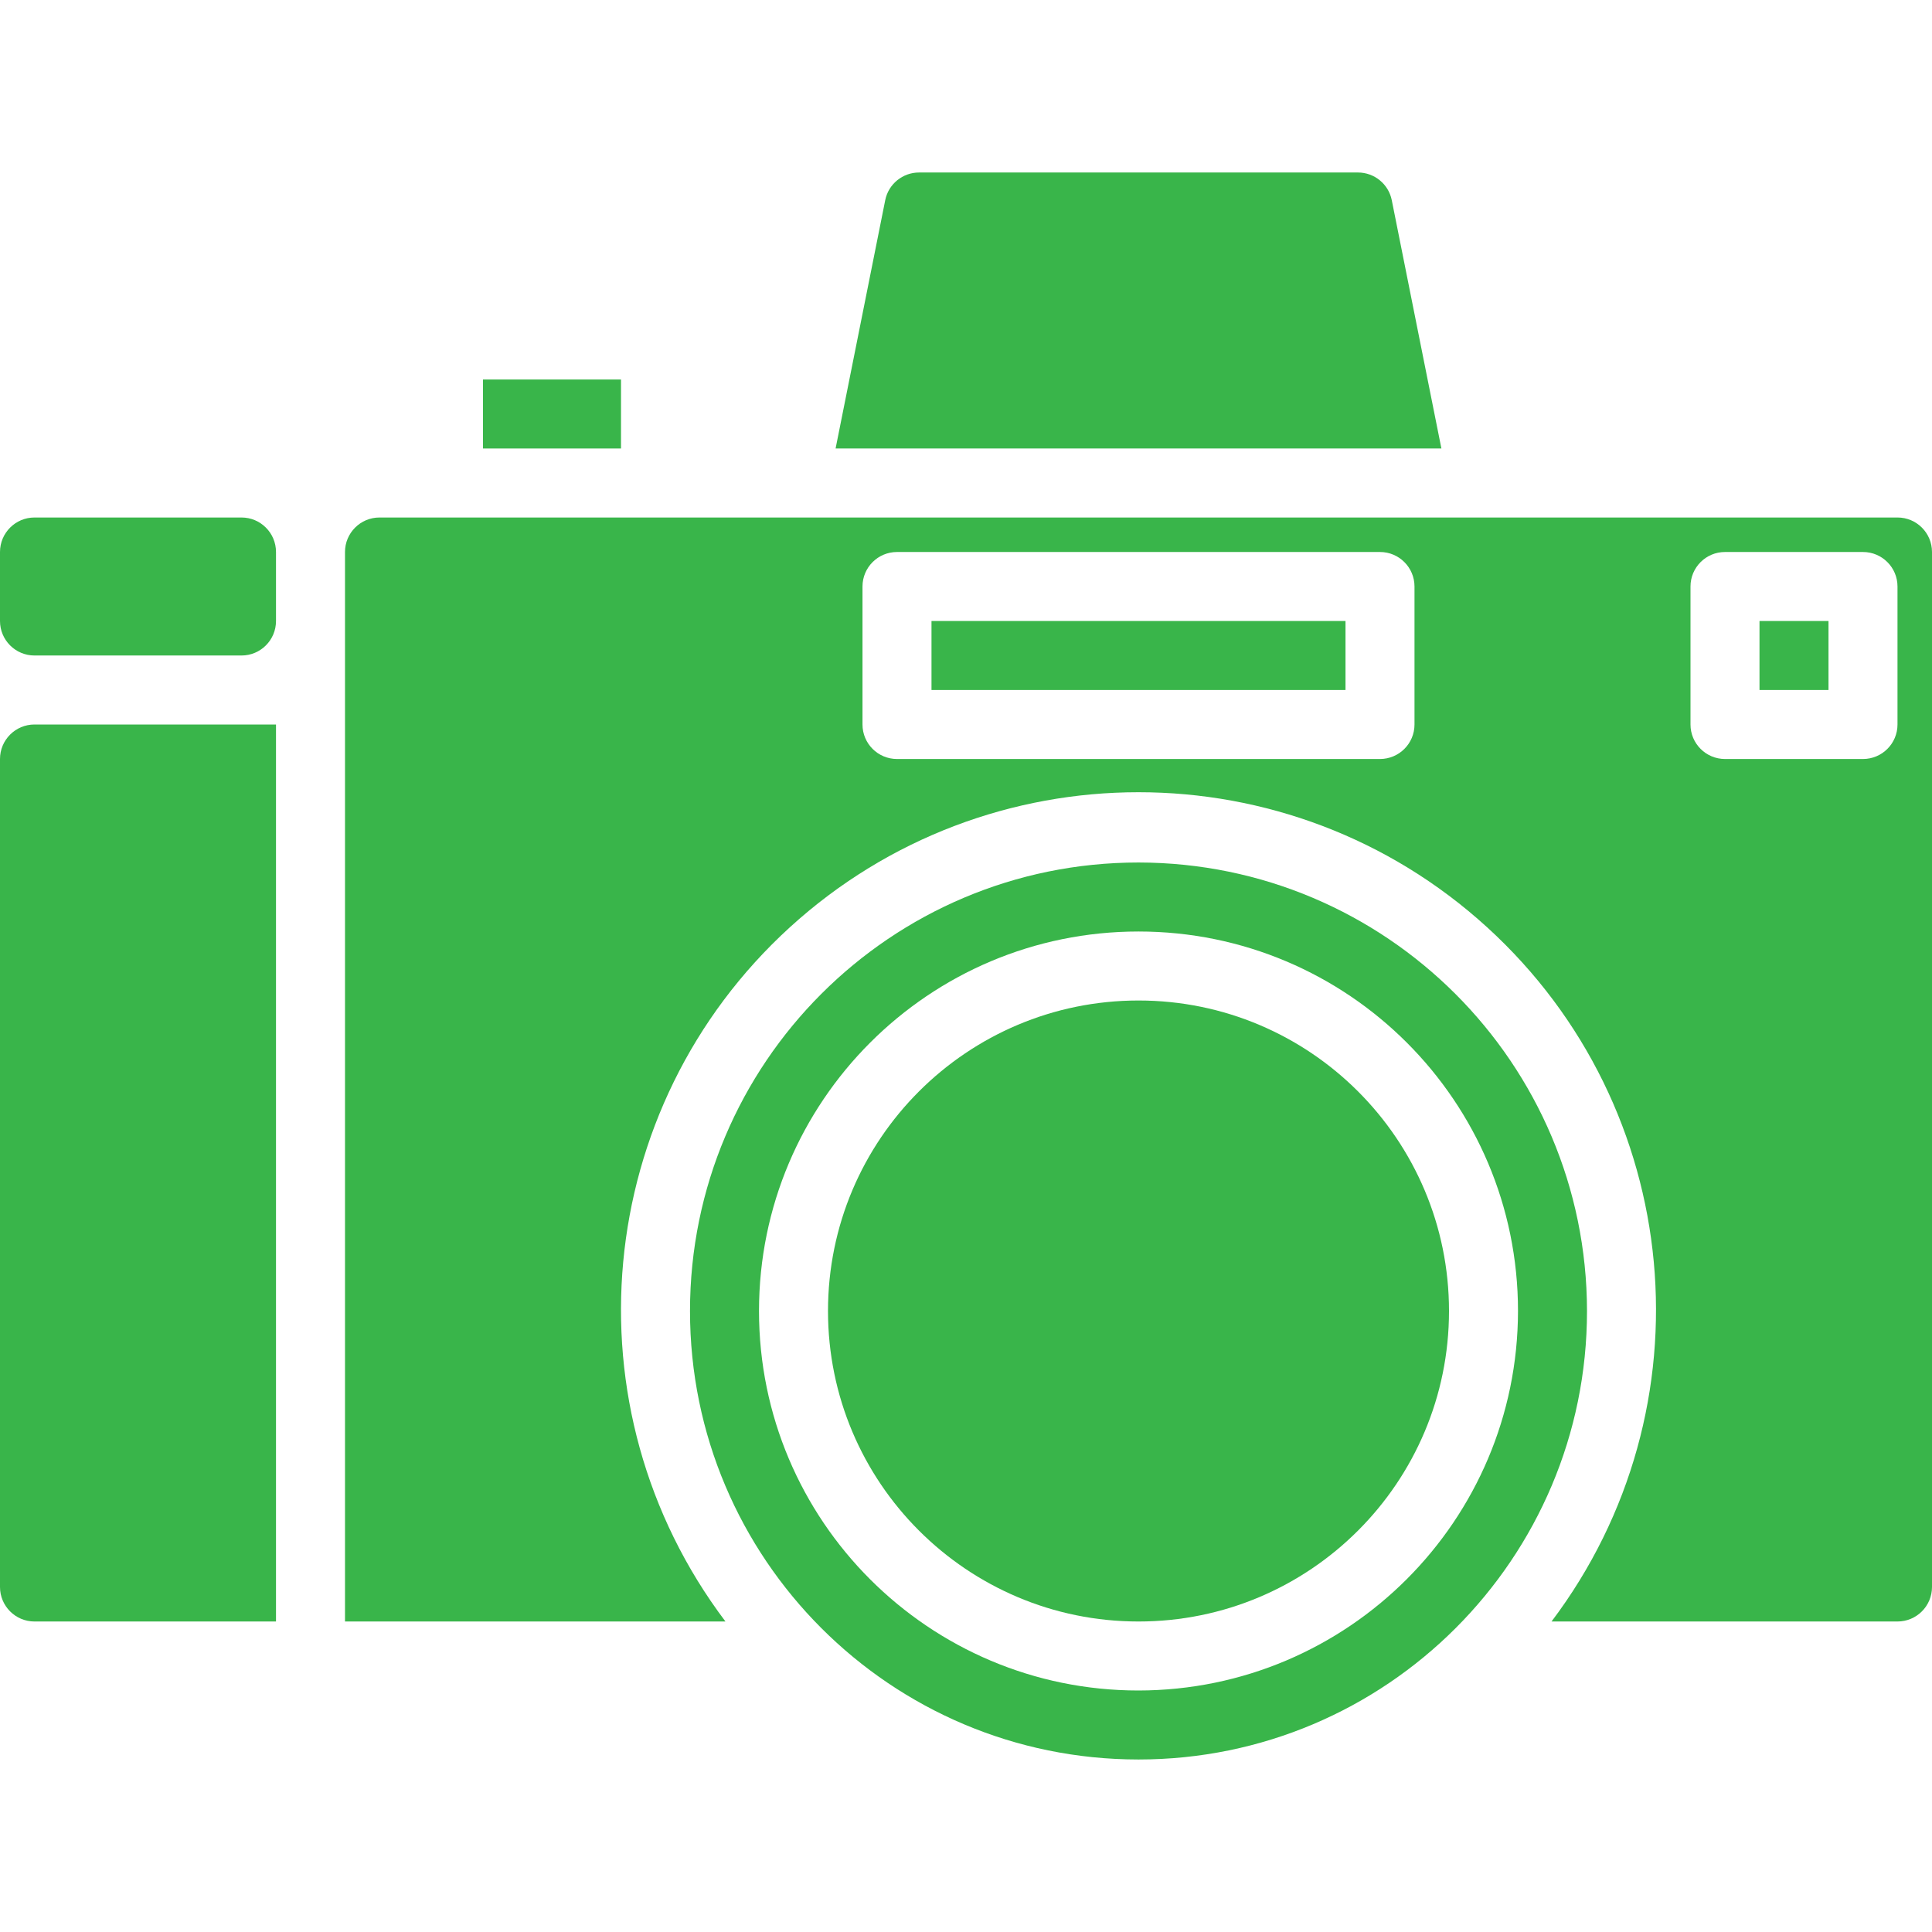 <?xml version="1.0"?>
<svg xmlns="http://www.w3.org/2000/svg" height="512px" viewBox="0 -40 448 448" width="512px" class=""><g><path d="m216 104h96v16h-96zm0 0" data-original="#000000" class="active-path" data-old_color="#39b54a" fill="#39b54a"/><path d="m408 104h16v16h-16zm0 0" data-original="#000000" class="active-path" data-old_color="#39b54a" fill="#39b54a"/><path d="m448 328v-240c0-4.418-3.582-8-8-8h-352c-4.418 0-8 3.582-8 8v248h88.223c-37.34-49.469-30.867-119.23 14.941-160.984 45.805-41.75 115.867-41.75 161.672 0 45.809 41.754 52.281 111.516 14.941 160.984h80.223c4.418 0 8-3.582 8-8zm-120-200c0 4.418-3.582 8-8 8h-112c-4.418 0-8-3.582-8-8v-32c0-4.418 3.582-8 8-8h112c4.418 0 8 3.582 8 8zm104 8h-32c-4.418 0-8-3.582-8-8v-32c0-4.418 3.582-8 8-8h32c4.418 0 8 3.582 8 8v32c0 4.418-3.582 8-8 8zm0 0" data-original="#000000" class="active-path" data-old_color="#39b54a" fill="#39b54a"/><path d="m336 264c0 39.766-32.234 72-72 72s-72-32.234-72-72 32.234-72 72-72 72 32.234 72 72zm0 0" data-original="#000000" class="active-path" data-old_color="#39b54a" fill="#39b54a"/><path d="m264 160c-57.438 0-104 46.562-104 104s46.562 104 104 104 104-46.562 104-104c-.066-57.41-46.59-103.934-104-104zm0 192c-48.602 0-88-39.398-88-88s39.398-88 88-88 88 39.398 88 88c-.059 48.578-39.422 87.941-88 88zm0 0" data-original="#000000" class="active-path" data-old_color="#39b54a" fill="#39b54a"/><path d="m8 80h48c4.418 0 8 3.582 8 8v16c0 4.418-3.582 8-8 8h-48c-4.418 0-8-3.582-8-8v-16c0-4.418 3.582-8 8-8zm0 0" data-original="#000000" class="active-path" data-old_color="#39b54a" fill="#39b54a"/><path d="m314.879 0h-101.758c-3.805-.004-7.09 2.672-7.848 6.398l-11.512 57.602h140.477l-11.512-57.602c-.758-3.727-4.043-6.402-7.848-6.398zm0 0" data-original="#000000" class="active-path" data-old_color="#39b54a" fill="#39b54a"/><path d="m8 336h56v-208h-56c-4.418 0-8 3.582-8 8v192c0 4.418 3.582 8 8 8zm0 0" data-original="#000000" class="active-path" data-old_color="#39b54a" fill="#39b54a"/><path d="m112 48h32v16h-32zm0 0" data-original="#000000" class="active-path" data-old_color="#39b54a" fill="#39b54a"/></g> </svg>
